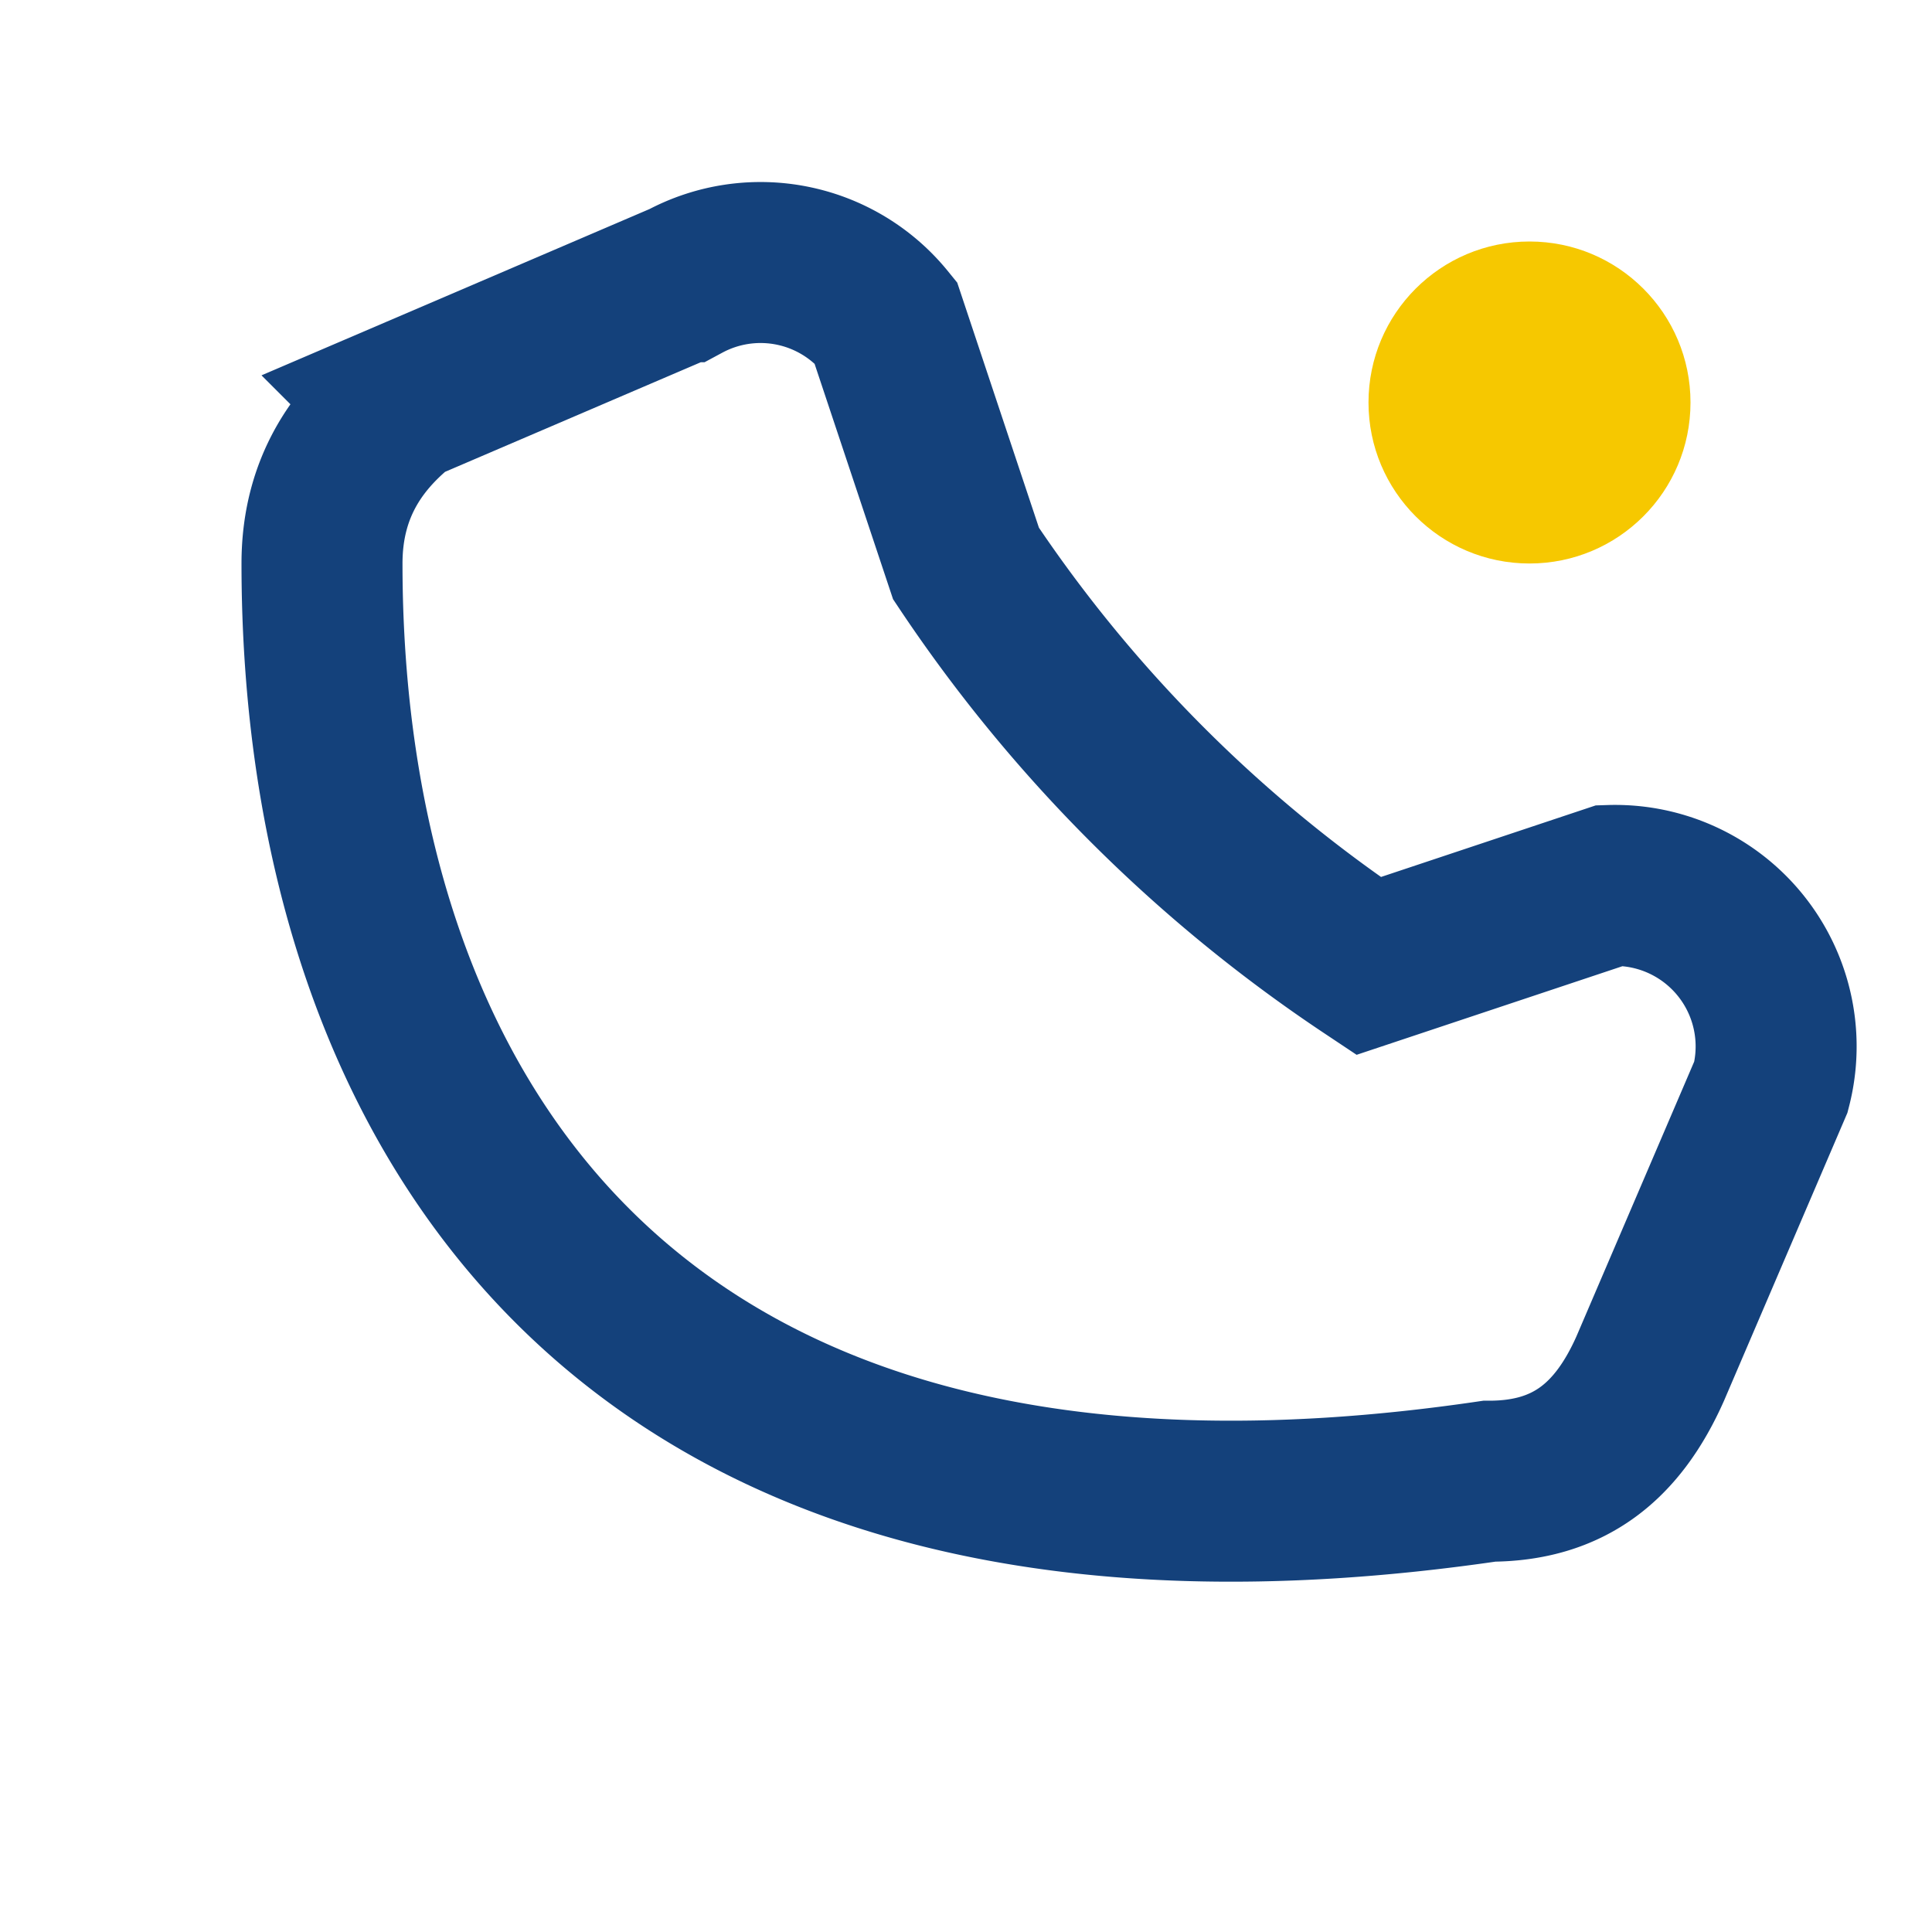 <?xml version="1.0" encoding="UTF-8"?>
<svg xmlns="http://www.w3.org/2000/svg" viewBox="0 0 24 24" width="24" height="24"><path d="M5 5l3.5-1.5A2 2 0 0 1 11 4l1 3a18 18 0 0 0 5 5l3-1a2 2 0 0 1 2 2.5l-1.5 3.5c-.4.9-1 1.4-2 1.4C7.6 20 4 13.6 4 7c0-1 .5-1.6 1-2z" fill="none" stroke="#14417B" stroke-width="2"/><circle cx="19" cy="5" r="2" fill="#F6C800"/></svg>
